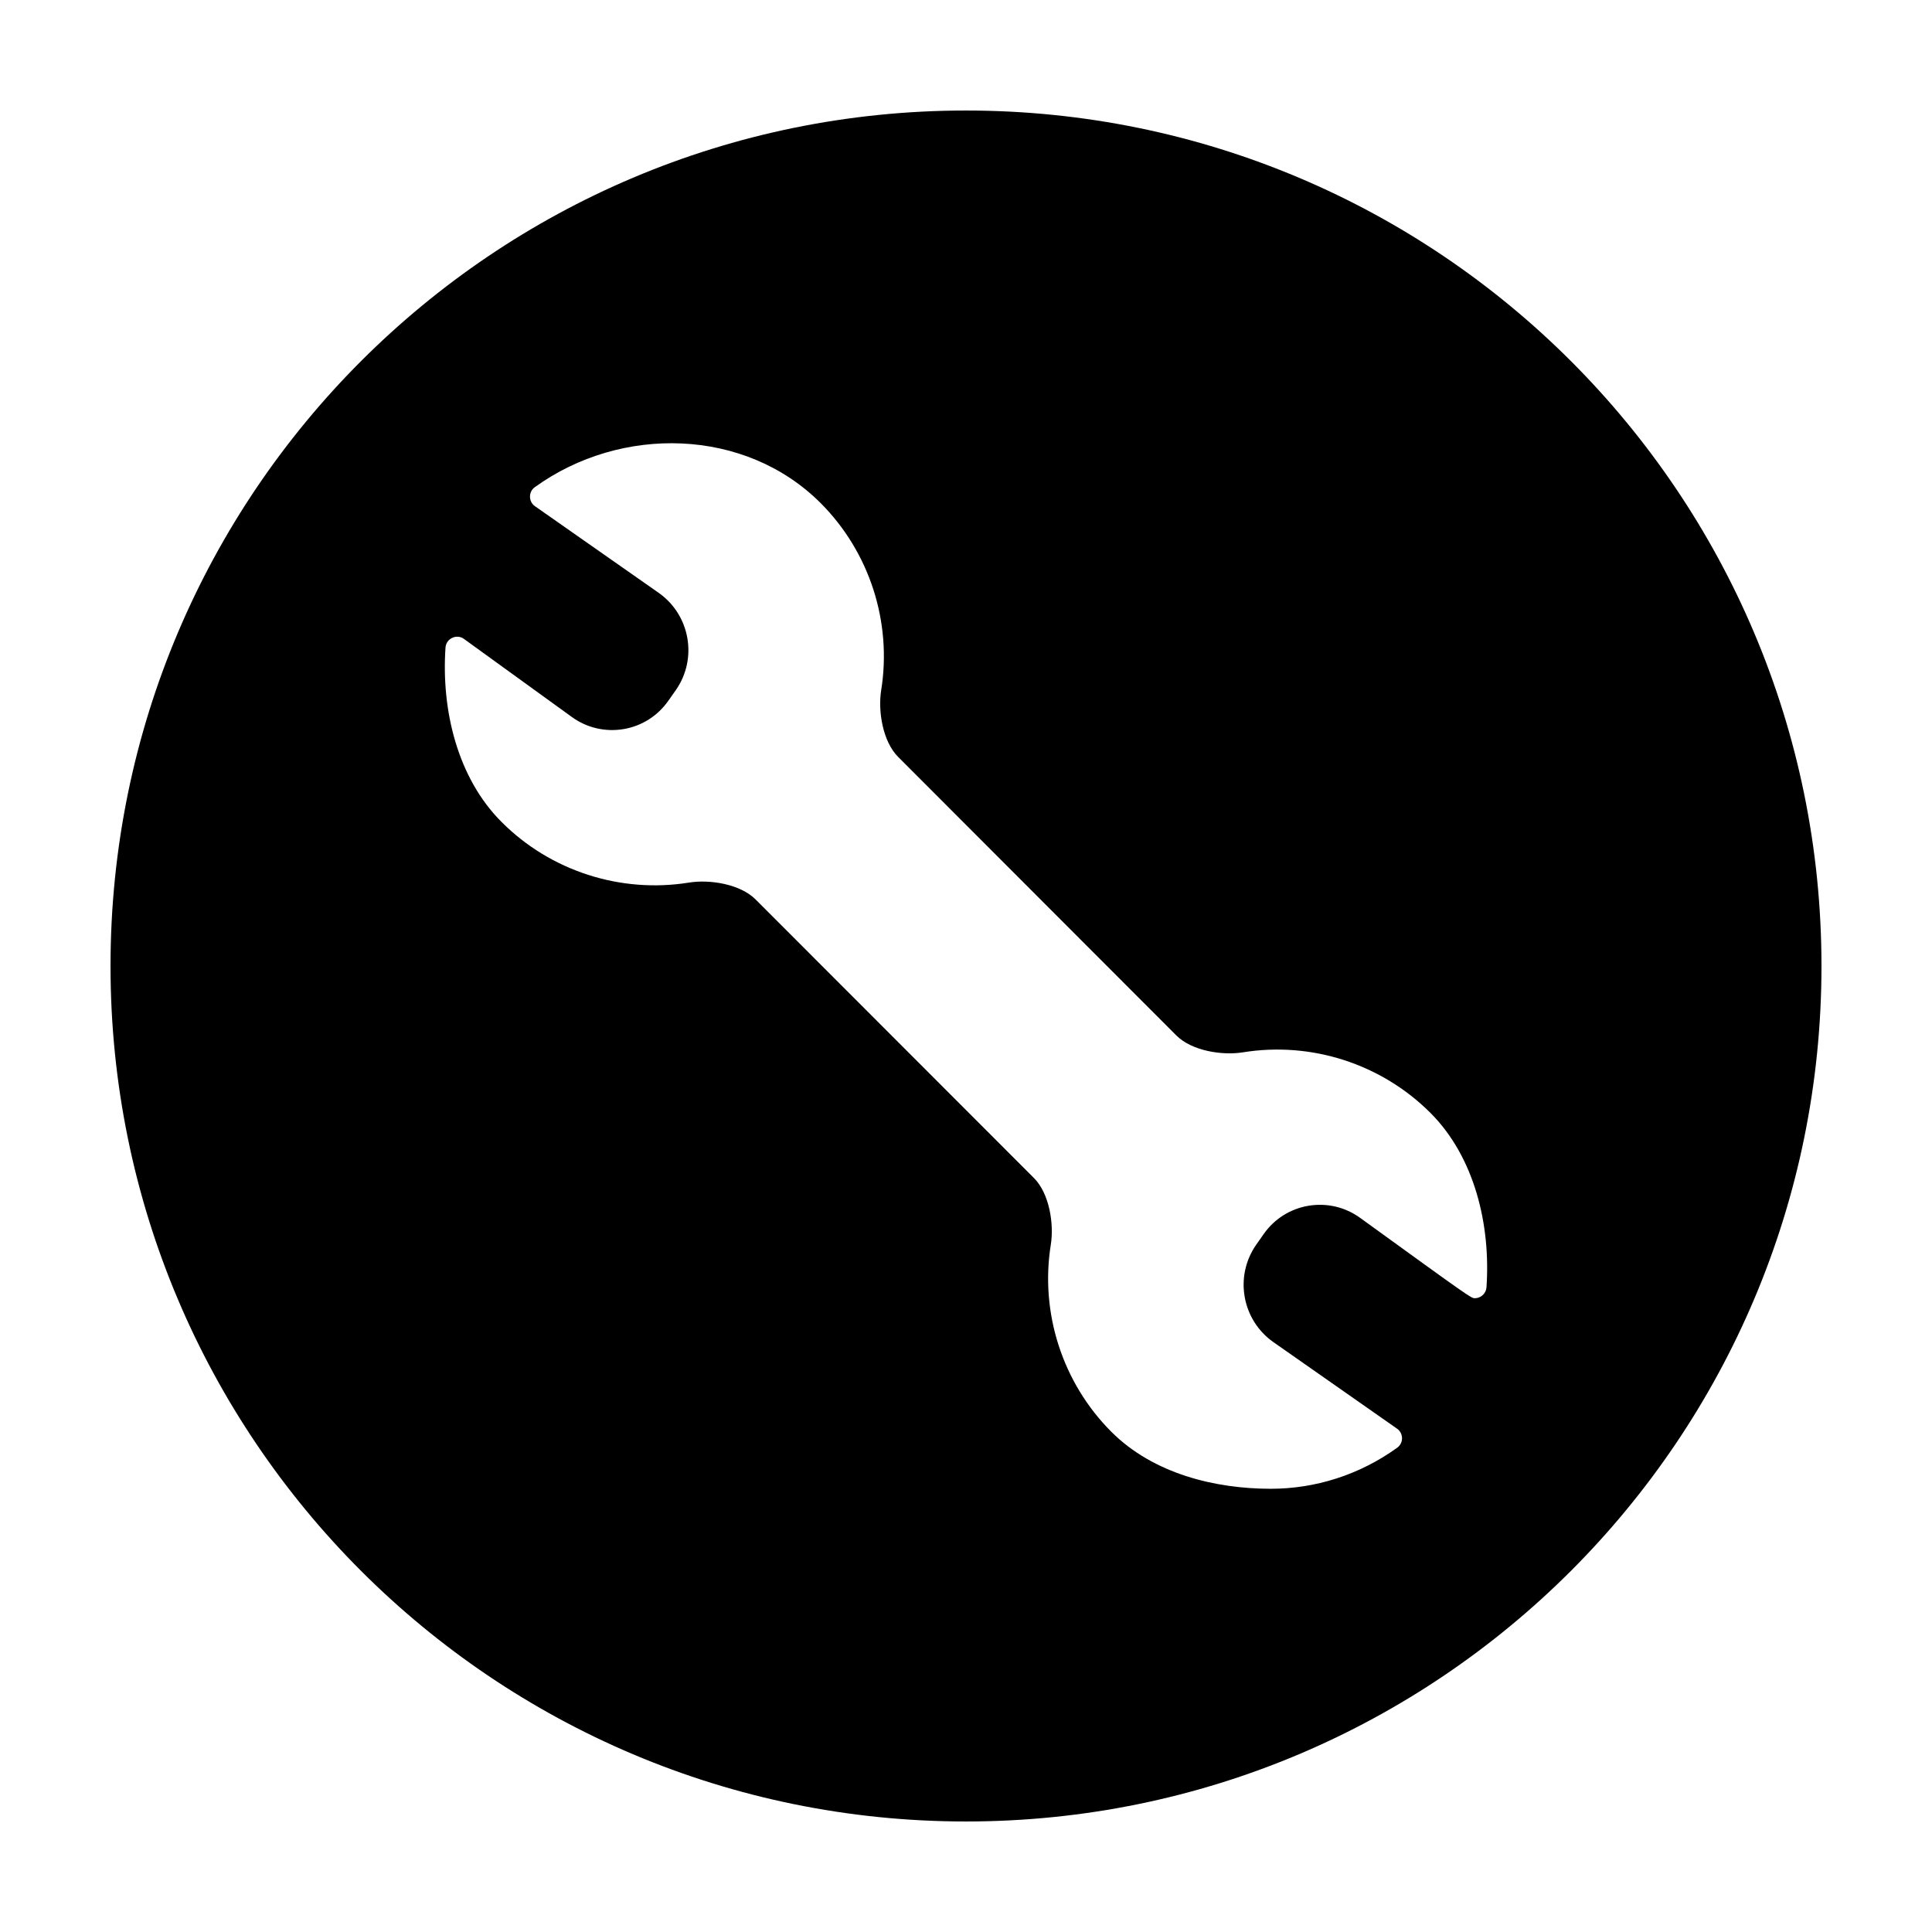 <?xml version="1.0" encoding="UTF-8"?>
<!-- The Best Svg Icon site in the world: iconSvg.co, Visit us! https://iconsvg.co -->
<svg fill="#000000" width="800px" height="800px" version="1.1" viewBox="144 144 512 512" xmlns="http://www.w3.org/2000/svg">
 <path d="m400 173.29c-125.22 0-226.71 101.5-226.71 226.71 0 125.21 101.5 226.71 226.71 226.71s226.71-101.51 226.71-226.71c-0.004-125.22-101.5-226.71-226.71-226.71zm137.93 311.87c-0.109 1.613-1.465 2.871-3.074 2.883-1.012-0.012-1.012-0.012-30.395-21.289-3.984-2.883-8.836-4.016-13.699-3.215-4.832 0.816-9.059 3.481-11.875 7.508l-1.969 2.805c-5.856 8.375-3.824 19.949 4.555 25.832l32.758 22.93c0.141 0.105 0.297 0.215 0.422 0.344 0.629 0.641 0.957 1.543 0.887 2.438-0.07 0.898-0.523 1.723-1.258 2.254-10.117 7.301-21.844 10.887-33.5 10.891-14.707 0-31.109-3.945-42.25-15.09-12.957-12.953-18.957-31.523-16.055-49.629 0.875-5.5-0.387-13.543-4.469-17.633l-73.77-73.828c-4.086-4.086-12.117-5.352-17.625-4.473-18.129 2.926-36.703-3.047-49.672-16.035-11.73-11.707-16.02-29.699-14.879-46.238 0.066-1.027 0.648-1.969 1.559-2.465 0.902-0.523 1.996-0.543 2.91-0.098 0.145 0.082 0.297 0.172 0.434 0.277l28.574 20.676c3.977 2.887 8.855 4.016 13.699 3.215 4.832-0.816 9.059-3.492 11.879-7.523l1.965-2.785c5.863-8.379 3.824-19.949-4.555-25.824 0 0-32.324-22.633-32.754-22.938-0.82-0.562-1.316-1.5-1.32-2.504-0.016-1.004 0.449-1.953 1.266-2.535 22.879-16.52 55.773-15.785 75.754 4.207 12.953 12.969 18.953 31.523 16.043 49.625-0.871 5.488 0.398 13.531 4.488 17.637l73.754 73.84c4.098 4.086 12.133 5.34 17.633 4.457 18.133-2.934 36.691 3.059 49.691 16.051 11.711 11.719 15.992 29.703 14.848 46.234z"/>
</svg>